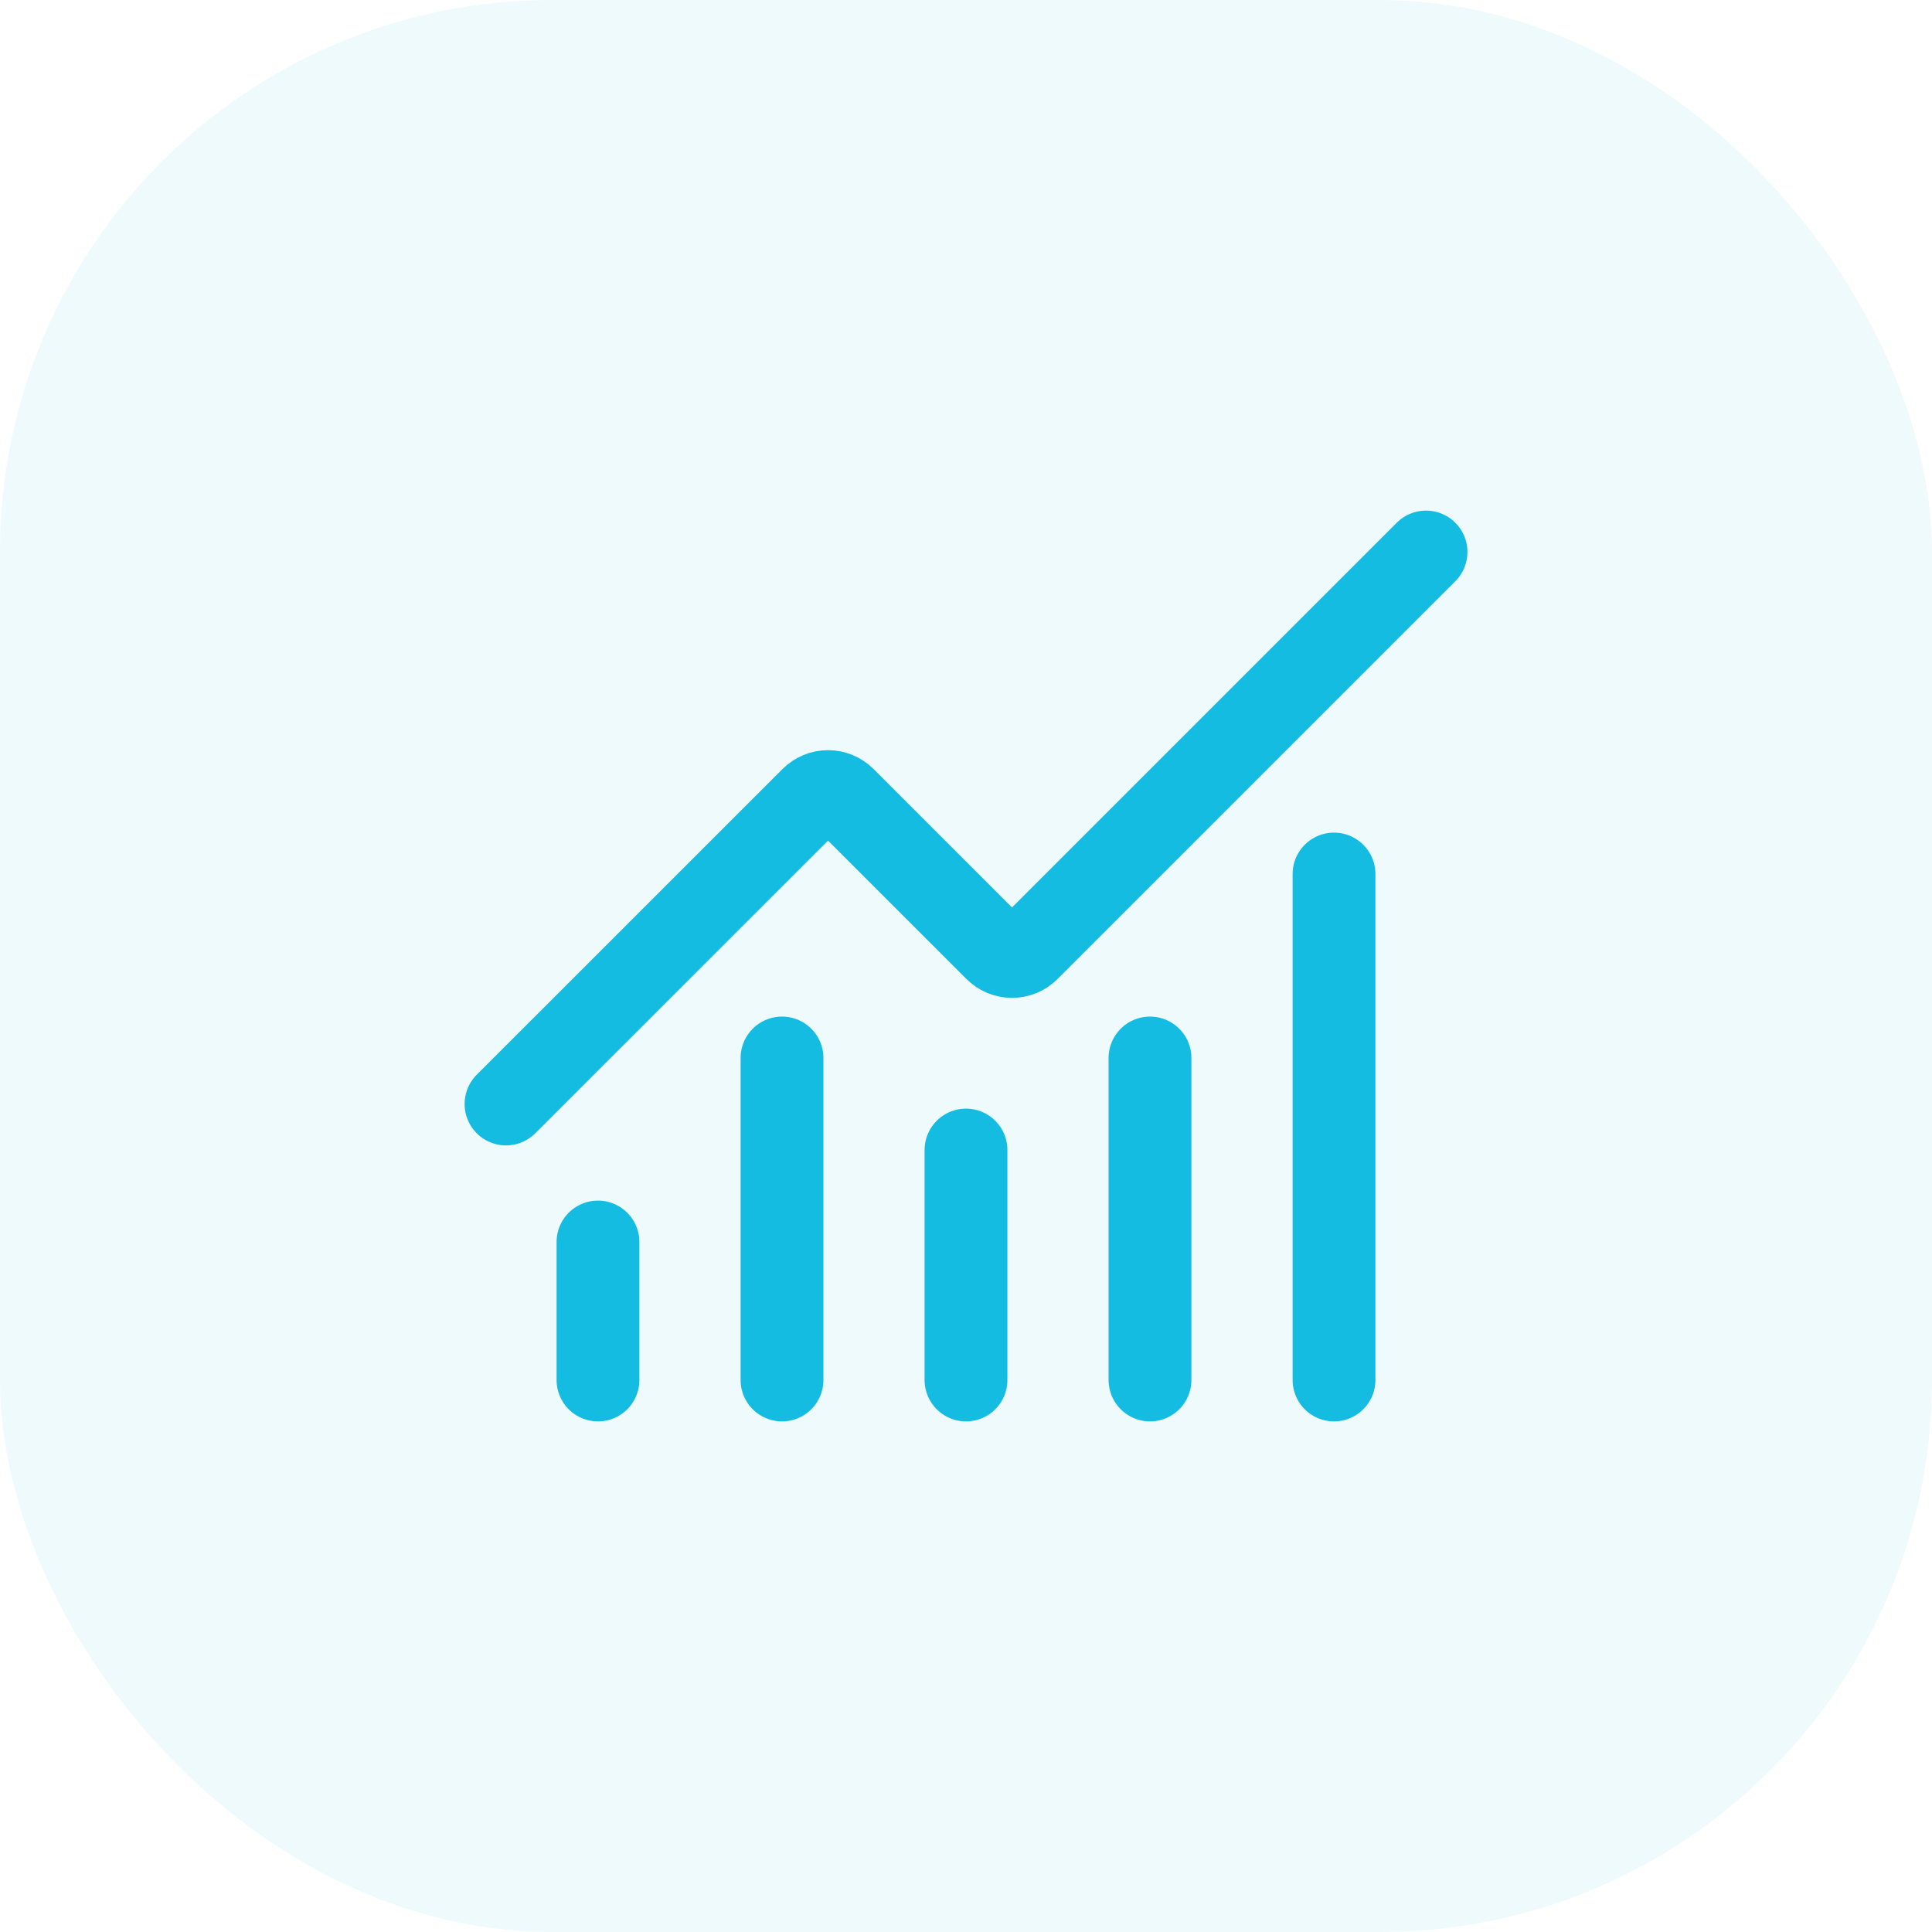 <svg width="56" height="56" viewBox="0 0 56 56" fill="none" xmlns="http://www.w3.org/2000/svg">
<rect width="56" height="56" rx="16" fill="#5FCFE7" fill-opacity="0.1"/>
<path d="M28 33.334V40" stroke="#14BCE1" stroke-width="2.4" stroke-linecap="round" stroke-linejoin="round"/>
<path d="M33.333 30.666V40" stroke="#14BCE1" stroke-width="2.4" stroke-linecap="round" stroke-linejoin="round"/>
<path d="M38.667 25.334V40" stroke="#14BCE1" stroke-width="2.4" stroke-linecap="round" stroke-linejoin="round"/>
<path d="M41.334 16L29.806 27.528C29.744 27.59 29.67 27.639 29.589 27.673C29.508 27.707 29.421 27.724 29.334 27.724C29.246 27.724 29.159 27.707 29.078 27.673C28.997 27.639 28.924 27.59 28.862 27.528L24.472 23.139C24.347 23.014 24.178 22.944 24.001 22.944C23.824 22.944 23.655 23.014 23.53 23.139L14.667 32" stroke="#14BCE1" stroke-width="2.4" stroke-linecap="round" stroke-linejoin="round"/>
<path d="M17.333 36V40" stroke="#14BCE1" stroke-width="2.4" stroke-linecap="round" stroke-linejoin="round"/>
<path d="M22.667 30.666V40" stroke="#14BCE1" stroke-width="2.4" stroke-linecap="round" stroke-linejoin="round"/>
</svg>
